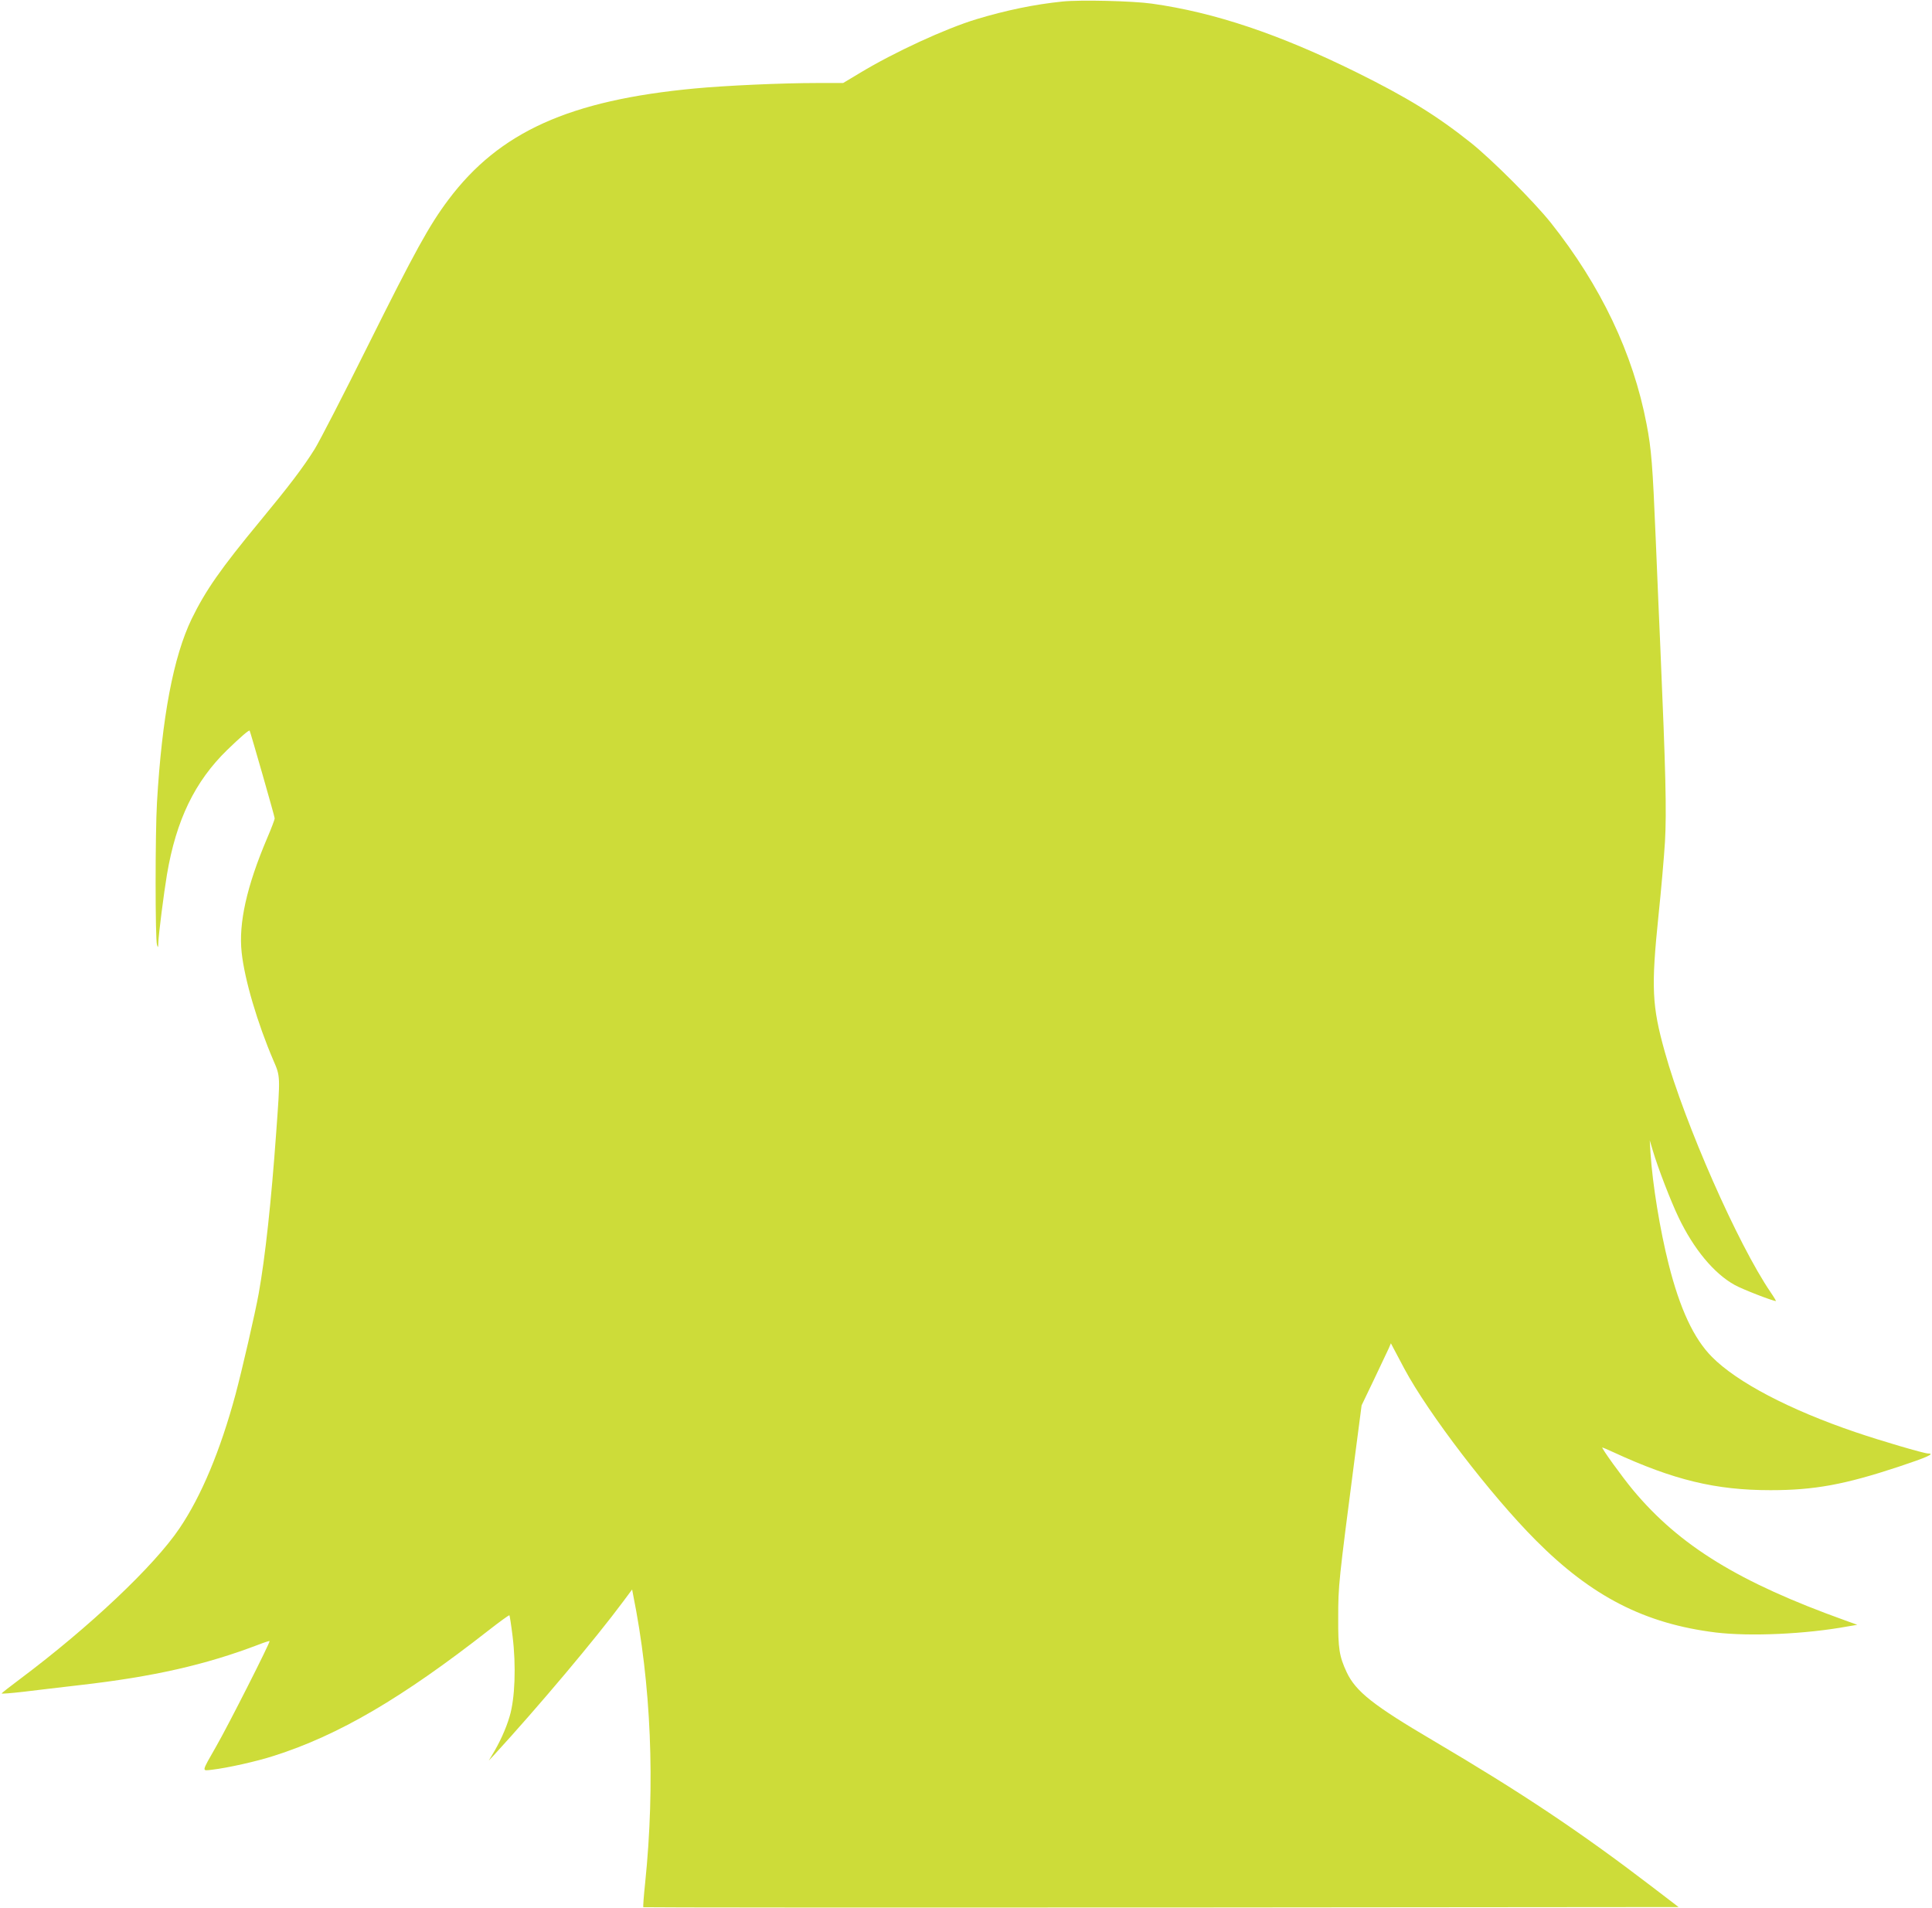 <?xml version="1.0" standalone="no"?>
<!DOCTYPE svg PUBLIC "-//W3C//DTD SVG 20010904//EN"
 "http://www.w3.org/TR/2001/REC-SVG-20010904/DTD/svg10.dtd">
<svg version="1.0" xmlns="http://www.w3.org/2000/svg"
 width="1280pt" height="1264pt" viewBox="0 0 1280 1264"
 preserveAspectRatio="xMidYMid meet">
<g transform="translate(0,1264) scale(0.1,-0.1)"
fill="#cddc39" stroke="none">
<path d="M7040 12630 c-187 -19 -374 -58 -570 -117 -205 -62 -546 -219 -774
-357 l-110 -66 -175 0 c-230 0 -605 -17 -806 -36 -833 -78 -1297 -288 -1634
-737 -127 -169 -223 -344 -531 -962 -164 -330 -324 -640 -355 -690 -77 -123
-170 -245 -360 -475 -263 -318 -362 -460 -455 -650 -121 -251 -197 -650 -230
-1217 -12 -201 -12 -906 0 -943 7 -22 8 -20 9 15 1 50 37 331 57 450 61 362
185 618 400 827 87 84 143 133 148 127 5 -8 166 -569 166 -581 0 -7 -22 -66
-50 -131 -136 -320 -190 -564 -169 -757 19 -180 105 -470 210 -715 47 -108 46
-102 19 -477 -33 -460 -73 -829 -116 -1068 -23 -128 -110 -506 -154 -670 -100
-370 -226 -672 -371 -886 -167 -248 -594 -652 -1056 -998 -67 -50 -122 -93
-122 -96 -1 -3 63 2 142 11 78 10 246 29 372 44 492 56 838 135 1189 269 38
15 70 25 72 23 6 -6 -275 -561 -354 -698 -99 -174 -97 -162 -26 -154 102 12
295 55 409 92 430 137 849 383 1423 832 73 57 135 102 137 99 2 -2 12 -65 21
-139 24 -196 16 -414 -20 -532 -24 -82 -67 -176 -117 -257 l-21 -35 34 36
c297 324 674 772 855 1016 l61 82 6 -32 c120 -594 148 -1256 80 -1915 -9 -84
-14 -155 -12 -158 3 -2 1547 -3 3432 -2 l3427 3 -183 140 c-471 360 -858 618
-1438 960 -401 236 -517 327 -578 456 -49 106 -57 155 -56 359 0 218 3 239
109 1057 l46 352 83 173 c45 95 89 188 97 205 l14 33 89 -168 c159 -297 571
-836 871 -1137 371 -373 723 -553 1193 -611 227 -27 593 -11 872 40 l65 11
-80 29 c-703 252 -1097 494 -1405 863 -74 89 -214 283 -204 283 2 0 35 -14 72
-31 401 -185 678 -252 1042 -252 291 0 491 37 848 155 190 63 245 88 196 88
-27 0 -319 86 -480 141 -439 149 -787 332 -952 499 -120 121 -212 317 -287
615 -57 226 -106 524 -120 735 l-5 85 20 -67 c33 -113 120 -338 171 -444 100
-209 234 -371 371 -447 49 -28 253 -107 274 -107 2 0 -13 26 -35 58 -217 318
-569 1117 -701 1592 -86 307 -91 428 -42 905 18 171 37 391 43 490 11 200 5
453 -31 1290 -6 127 -19 444 -30 705 -21 505 -29 603 -61 770 -89 468 -303
917 -635 1335 -113 141 -388 416 -529 529 -229 182 -421 300 -756 466 -514
254 -943 398 -1358 456 -129 18 -474 26 -591 14z"/>
</g>
</svg>
